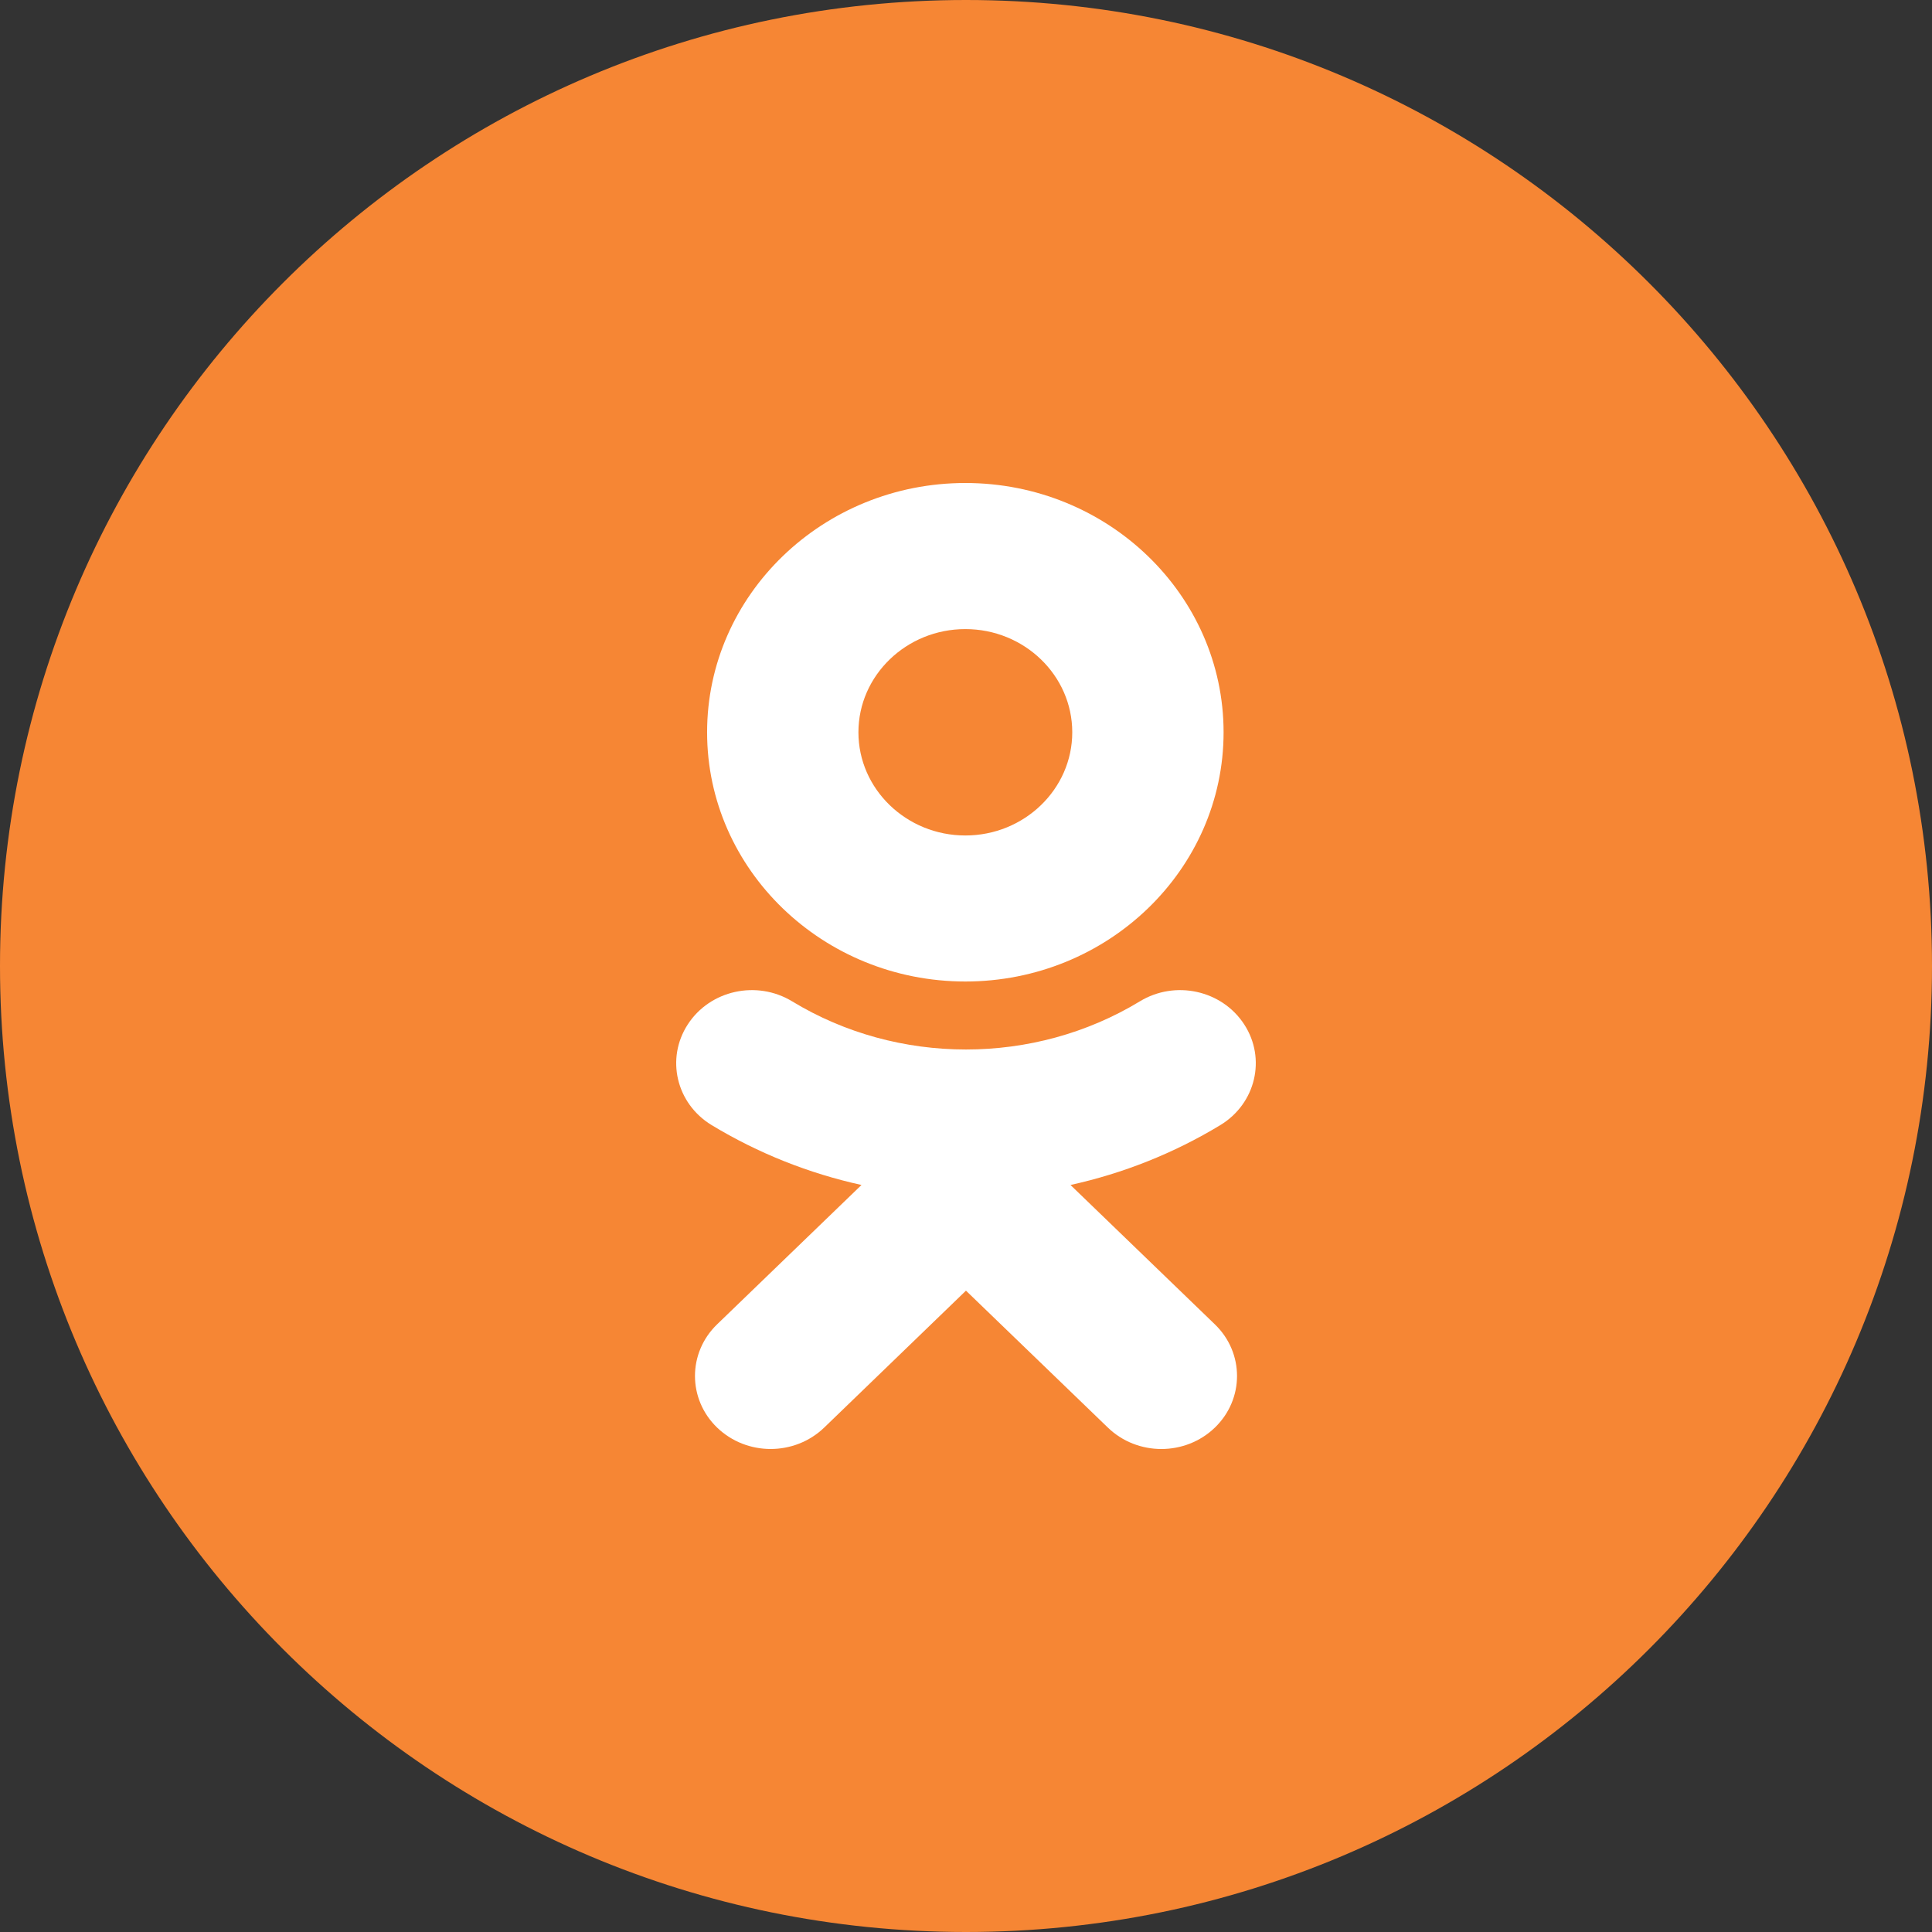 <svg width="120" height="120" viewBox="0 0 120 120" fill="none" xmlns="http://www.w3.org/2000/svg">
<rect x="0" y="0" width="120" height="120" fill="#333333" stroke="none"/>
<path fill-rule="evenodd" clip-rule="evenodd" d="M0 60C0 26.863 26.863 0 60 0C93.137 0 120 26.863 120 60C120 93.137 93.137 120 60 120C26.863 120 0 93.137 0 60Z" fill="#F68634"/>
<path fill-rule="evenodd" clip-rule="evenodd" d="M66.6 45.484C66.6 41.949 63.621 39.074 59.959 39.074C56.3 39.074 53.318 41.949 53.318 45.484C53.318 49.016 56.3 51.893 59.959 51.893C63.621 51.893 66.6 49.016 66.6 45.484ZM75.999 45.484C75.999 54.02 68.807 60.963 59.959 60.963C51.114 60.963 43.919 54.02 43.919 45.484C43.919 36.945 51.114 30 59.959 30C68.807 30 75.999 36.945 75.999 45.484ZM75.804 69.878C72.904 71.636 69.755 72.883 66.49 73.601L75.457 82.257C77.293 84.027 77.293 86.9 75.457 88.672C73.622 90.443 70.647 90.443 68.814 88.672L59.998 80.165L51.19 88.672C50.272 89.556 49.068 89.999 47.865 89.999C46.663 89.999 45.462 89.556 44.543 88.672C42.708 86.9 42.708 84.029 44.541 82.257L53.509 73.601C50.244 72.883 47.095 71.634 44.195 69.878C42 68.542 41.34 65.743 42.723 63.623C44.102 61.499 47.003 60.86 49.202 62.196C55.768 66.183 64.227 66.184 70.797 62.196C72.996 60.86 75.895 61.499 77.277 63.623C78.66 65.741 77.999 68.542 75.804 69.878Z" fill="white"/>
</svg>
